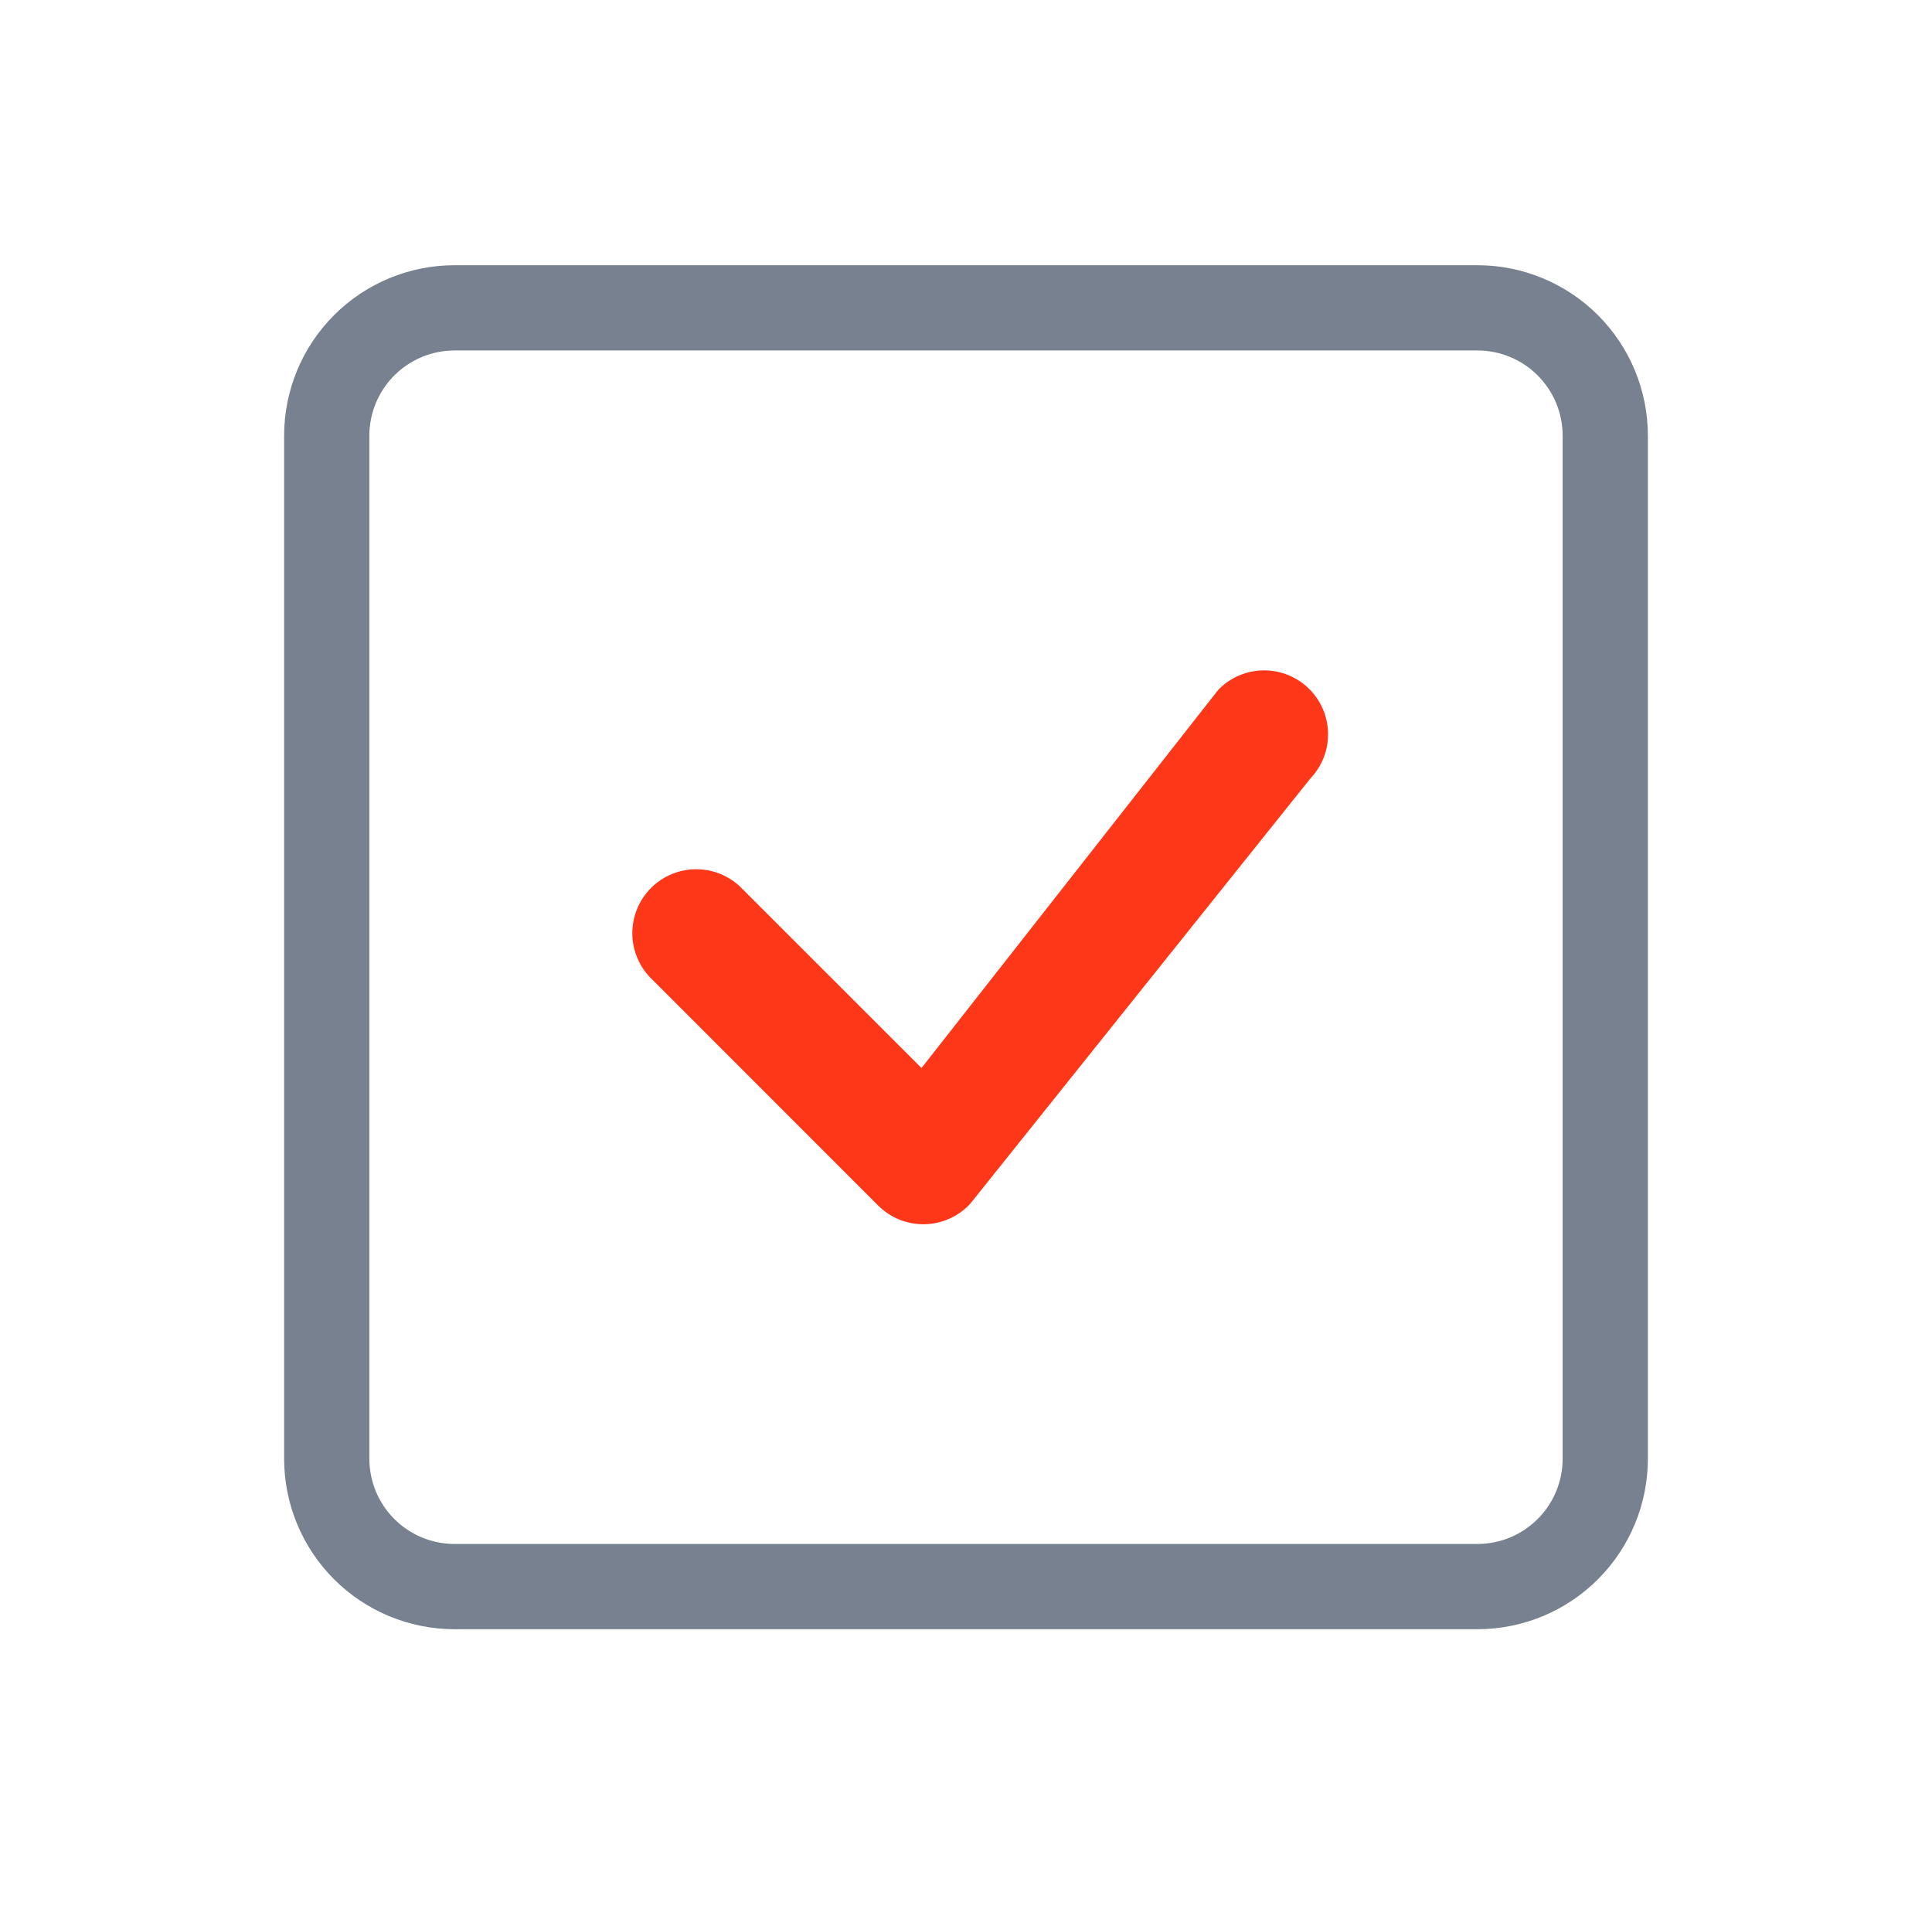 <svg width="102" height="101" viewBox="0 0 102 101" fill="none" xmlns="http://www.w3.org/2000/svg">
<g clip-path="url(#clip0_494_339)">
<path d="M78 18.5C79.194 18.5 80.338 18.974 81.182 19.818C82.026 20.662 82.5 21.806 82.5 23V77C82.5 78.194 82.026 79.338 81.182 80.182C80.338 81.026 79.194 81.5 78 81.5H24C22.806 81.5 21.662 81.026 20.818 80.182C19.974 79.338 19.5 78.194 19.5 77V23C19.5 21.806 19.974 20.662 20.818 19.818C21.662 18.974 22.806 18.5 24 18.5H78ZM24 14C21.613 14 19.324 14.948 17.636 16.636C15.948 18.324 15 20.613 15 23L15 77C15 79.387 15.948 81.676 17.636 83.364C19.324 85.052 21.613 86 24 86H78C80.387 86 82.676 85.052 84.364 83.364C86.052 81.676 87 79.387 87 77V23C87 20.613 86.052 18.324 84.364 16.636C82.676 14.948 80.387 14 78 14H24Z" fill="#78818F"/>
<path d="M64.365 36.365C64.995 35.74 65.845 35.389 66.732 35.387C67.618 35.384 68.471 35.731 69.104 36.352C69.737 36.972 70.1 37.818 70.115 38.704C70.131 39.591 69.796 40.448 69.184 41.09L51.221 63.545C50.912 63.877 50.539 64.144 50.125 64.329C49.711 64.515 49.263 64.615 48.81 64.623C48.356 64.631 47.905 64.548 47.484 64.378C47.064 64.209 46.681 63.956 46.361 63.635L34.458 51.728C34.126 51.419 33.86 51.046 33.676 50.632C33.492 50.218 33.392 49.771 33.384 49.318C33.376 48.865 33.46 48.415 33.629 47.995C33.799 47.574 34.052 47.193 34.372 46.872C34.693 46.552 35.075 46.299 35.495 46.129C35.915 45.959 36.365 45.876 36.818 45.884C37.272 45.892 37.718 45.991 38.132 46.176C38.546 46.36 38.919 46.626 39.228 46.958L48.651 56.376L64.279 36.464L64.365 36.365Z" fill="#FF3719"/>
</g>
<defs>
<clipPath id="clip0_494_339">
<rect width="72" height="72" fill="white" transform="translate(15 14)"/>
</clipPath>
</defs>
</svg>
